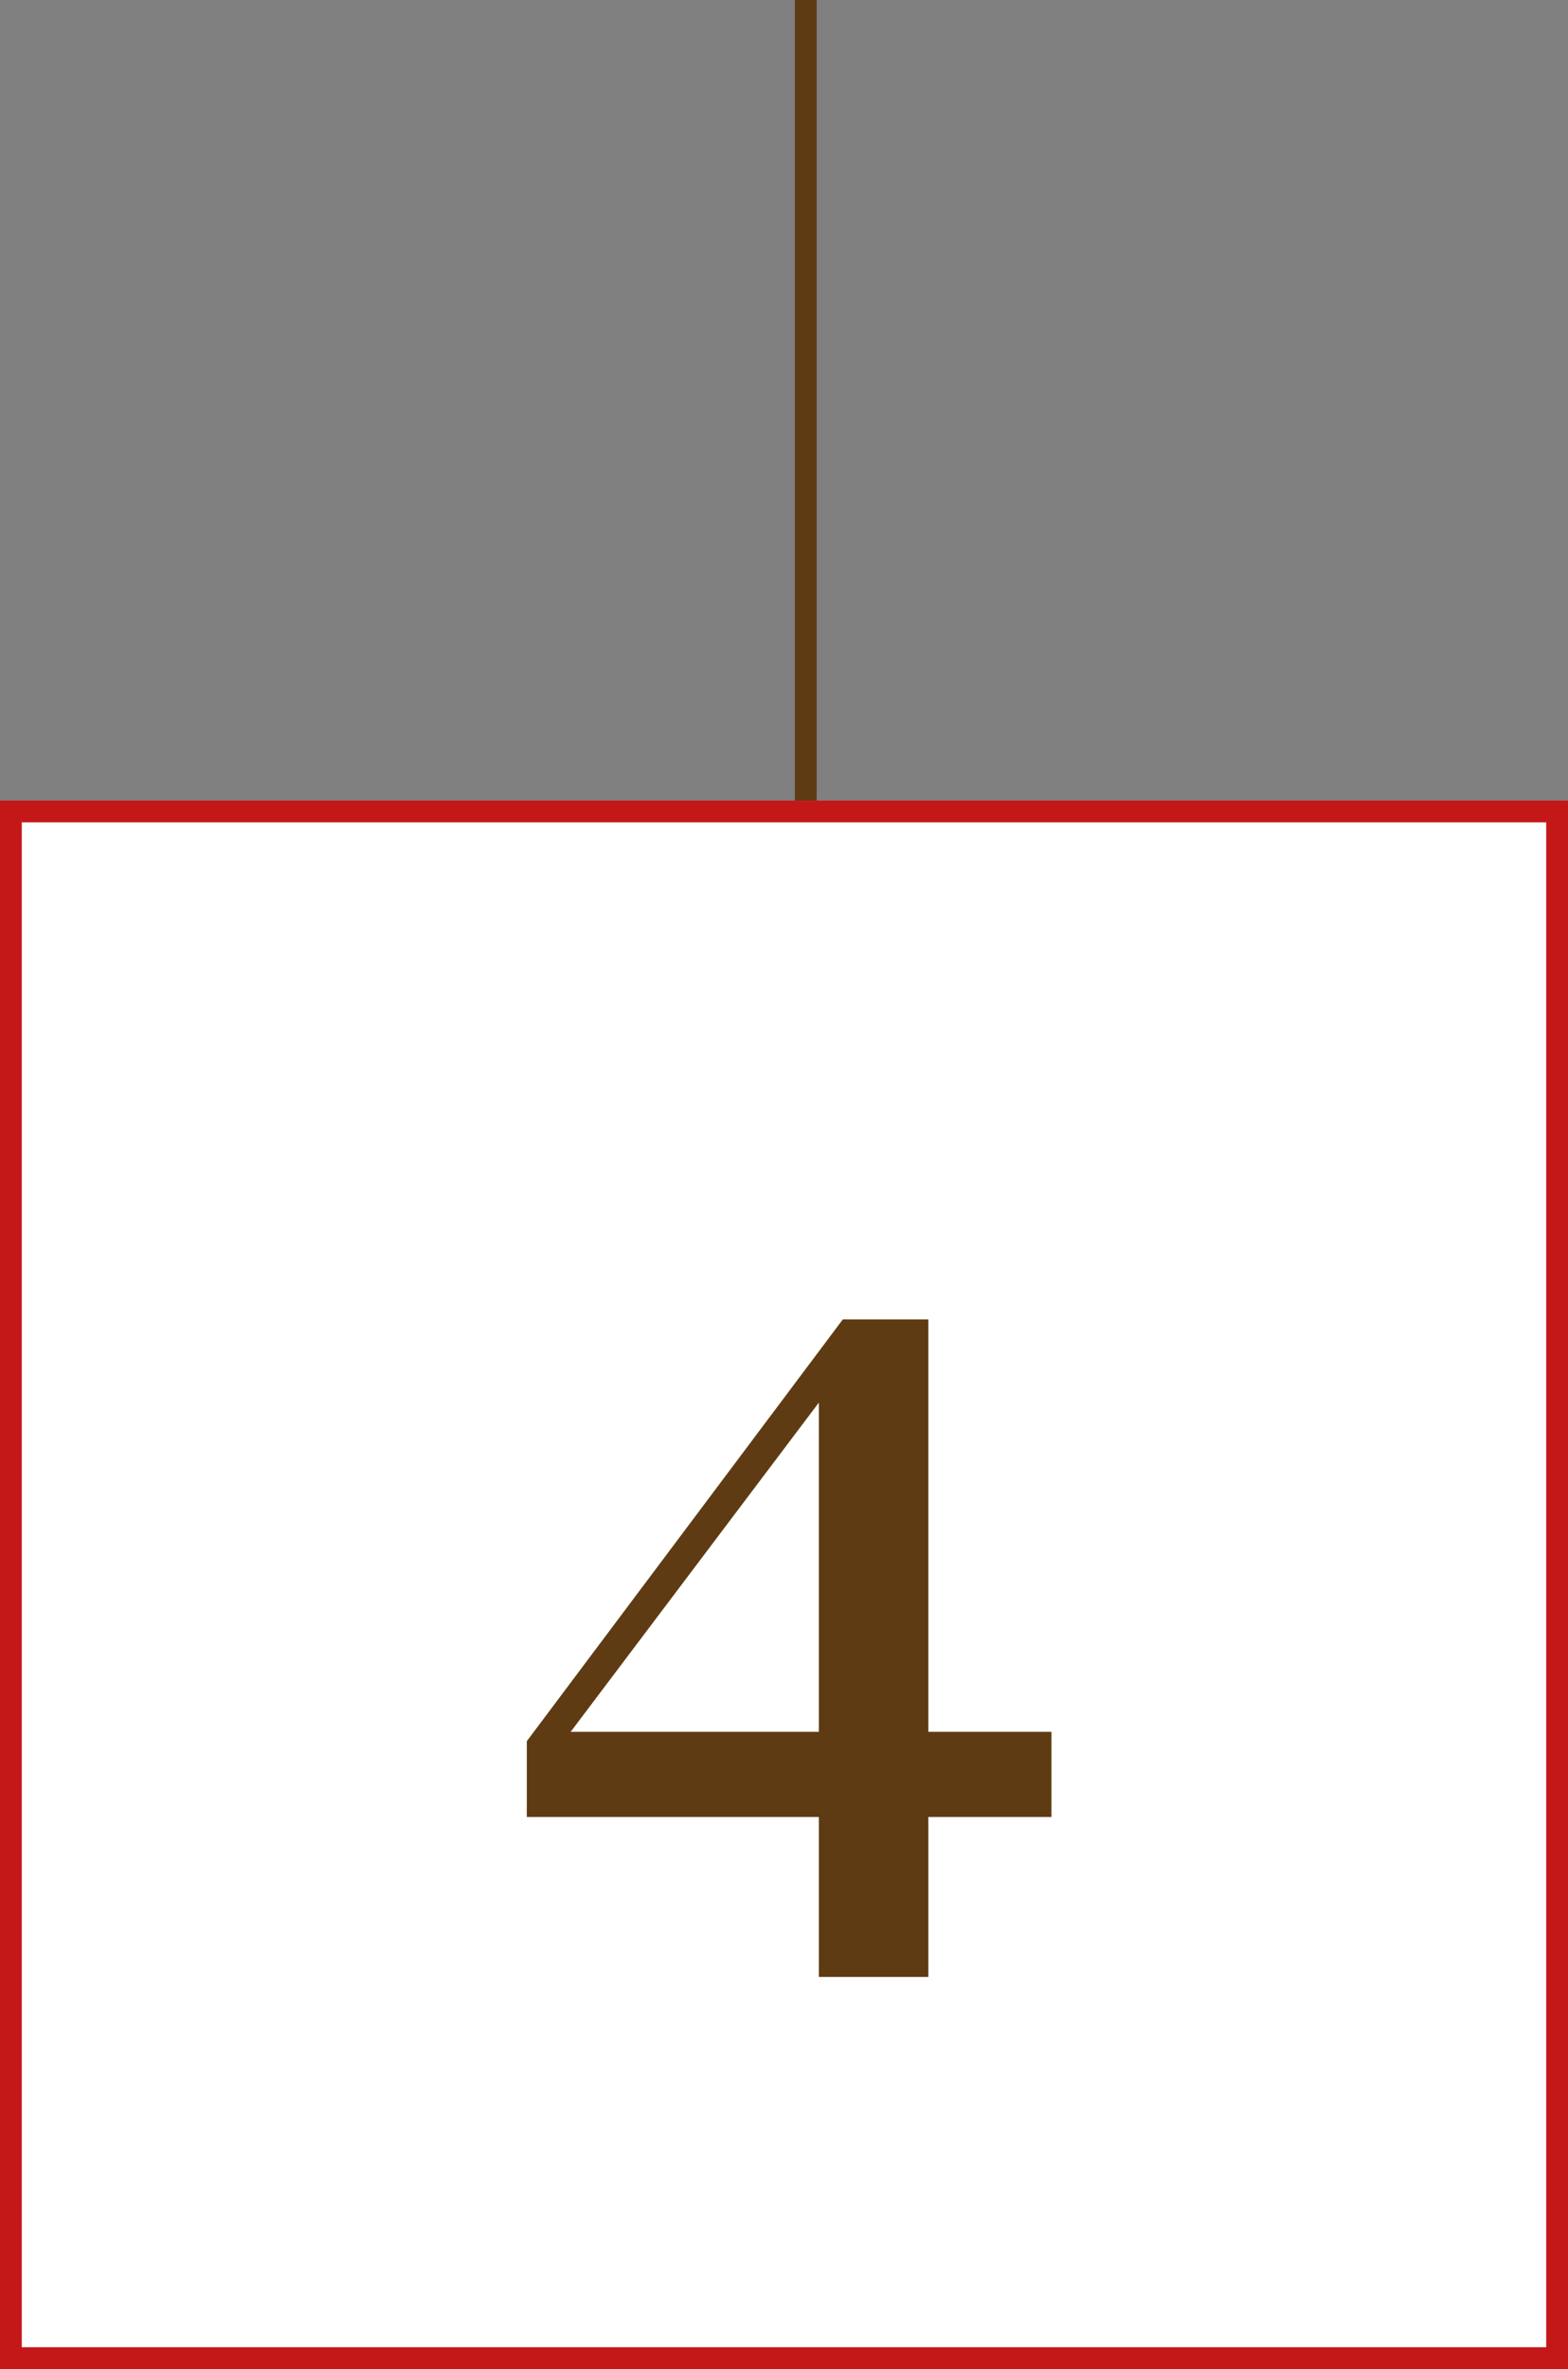 <svg xmlns="http://www.w3.org/2000/svg" width="72" height="108.75" viewBox="0 0 72 108.75">
  <rect x="0" y="0" width="72" height="108.75" fill="#808080" stroke="none"/>
  <g id="グループ_101" data-name="グループ 101" transform="translate(11497 -1725.25)">
    <line id="線_12" data-name="線 12" y2="44.25" transform="translate(-11460 1725.25)" fill="none" stroke="#5f3b13" stroke-width="1"/>
    <g id="長方形_83" data-name="長方形 83" transform="translate(-11497 1762)" fill="#fff" stroke="#c41717" stroke-width="1">
      <rect width="72" height="72" stroke="none"/>
      <rect x="0.5" y="0.5" width="71" height="71" fill="none"/>
    </g>
    <path id="パス_79" data-name="パス 79" d="M21.6,46V18.483h.87L9.474,35.717l.007-.967h22.8v3.909H8.19v-3.48L22.7,15.818h3.928V46Z" transform="translate(-11481 1770)" fill="#5f3b13"/>
  </g>
</svg>
